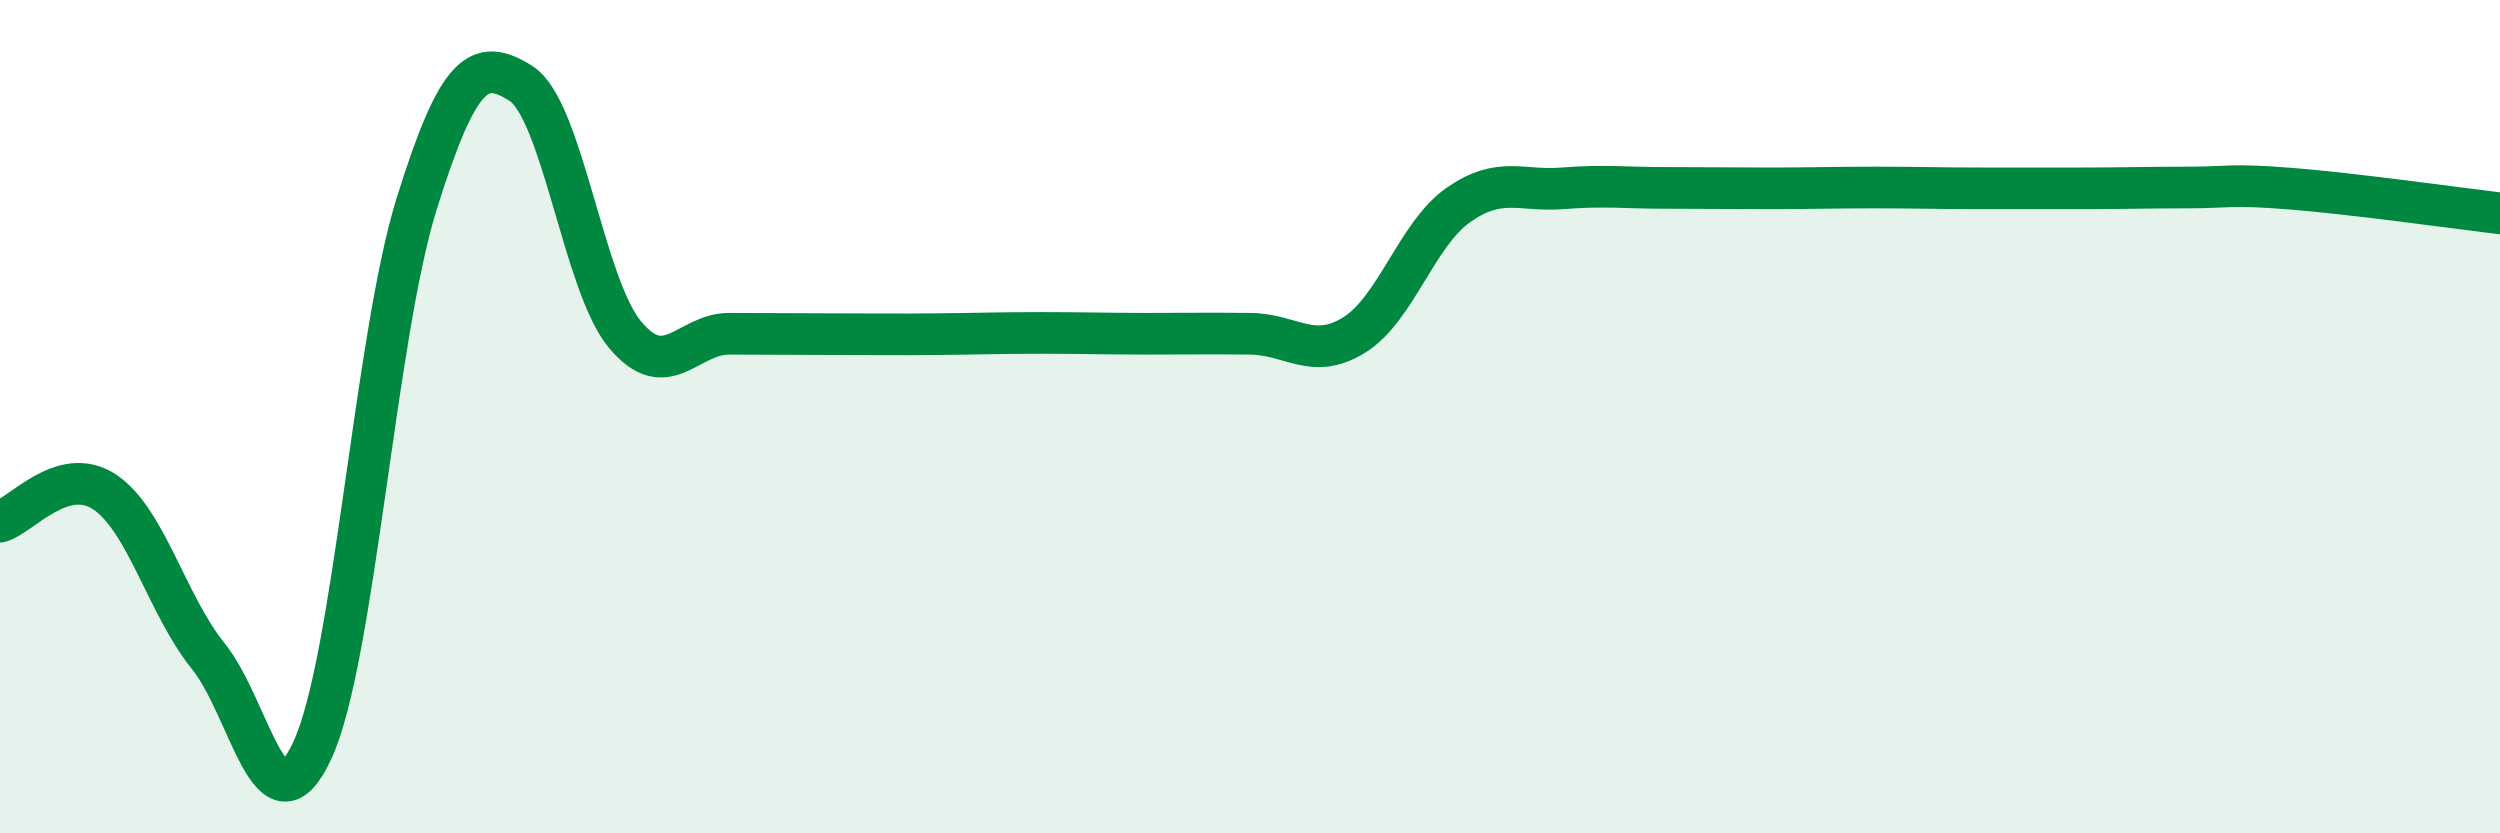 
    <svg width="60" height="20" viewBox="0 0 60 20" xmlns="http://www.w3.org/2000/svg">
      <path
        d="M 0,12.52 C 0.5,12.38 1.5,11.15 2.5,11.8 C 3.5,12.45 4,14.51 5,15.75 C 6,16.99 6.5,20.17 7.5,18 C 8.5,15.83 9,8.09 10,4.89 C 11,1.69 11.5,1.37 12.5,2 C 13.5,2.63 14,6.83 15,8.03 C 16,9.23 16.5,8.01 17.5,8.01 C 18.5,8.01 19,8.02 20,8.02 C 21,8.02 21.5,8.03 22.5,8.02 C 23.5,8.01 24,7.99 25,7.99 C 26,7.99 26.5,8.01 27.5,8.01 C 28.5,8.01 29,8 30,8.01 C 31,8.02 31.5,8.66 32.5,8.04 C 33.5,7.42 34,5.62 35,4.92 C 36,4.22 36.5,4.6 37.5,4.52 C 38.5,4.44 39,4.51 40,4.51 C 41,4.51 41.5,4.52 42.5,4.52 C 43.5,4.52 44,4.5 45,4.5 C 46,4.5 46.5,4.52 47.5,4.52 C 48.5,4.52 49,4.52 50,4.52 C 51,4.52 51.5,4.5 52.5,4.5 C 53.5,4.5 53.5,4.41 55,4.53 C 56.5,4.65 59,5 60,5.12L60 20L0 20Z"
        fill="#008740"
        opacity="0.1"
        stroke-linecap="round"
        stroke-linejoin="round"
      />
      <path
        d="M 0,12.52 C 0.5,12.38 1.5,11.15 2.5,11.8 C 3.5,12.45 4,14.51 5,15.75 C 6,16.99 6.5,20.17 7.5,18 C 8.5,15.83 9,8.09 10,4.89 C 11,1.69 11.5,1.37 12.5,2 C 13.5,2.63 14,6.83 15,8.03 C 16,9.23 16.5,8.01 17.5,8.01 C 18.5,8.01 19,8.02 20,8.02 C 21,8.02 21.5,8.03 22.5,8.02 C 23.5,8.01 24,7.99 25,7.99 C 26,7.99 26.5,8.01 27.5,8.01 C 28.5,8.01 29,8 30,8.01 C 31,8.02 31.5,8.66 32.5,8.04 C 33.5,7.42 34,5.62 35,4.92 C 36,4.22 36.5,4.6 37.5,4.52 C 38.5,4.44 39,4.51 40,4.51 C 41,4.51 41.5,4.52 42.5,4.52 C 43.5,4.52 44,4.5 45,4.5 C 46,4.5 46.5,4.52 47.5,4.52 C 48.5,4.52 49,4.52 50,4.52 C 51,4.52 51.5,4.5 52.5,4.5 C 53.5,4.5 53.5,4.41 55,4.53 C 56.5,4.65 59,5 60,5.12"
        stroke="#008740"
        stroke-width="1"
        fill="none"
        stroke-linecap="round"
        stroke-linejoin="round"
      />
    </svg>
  